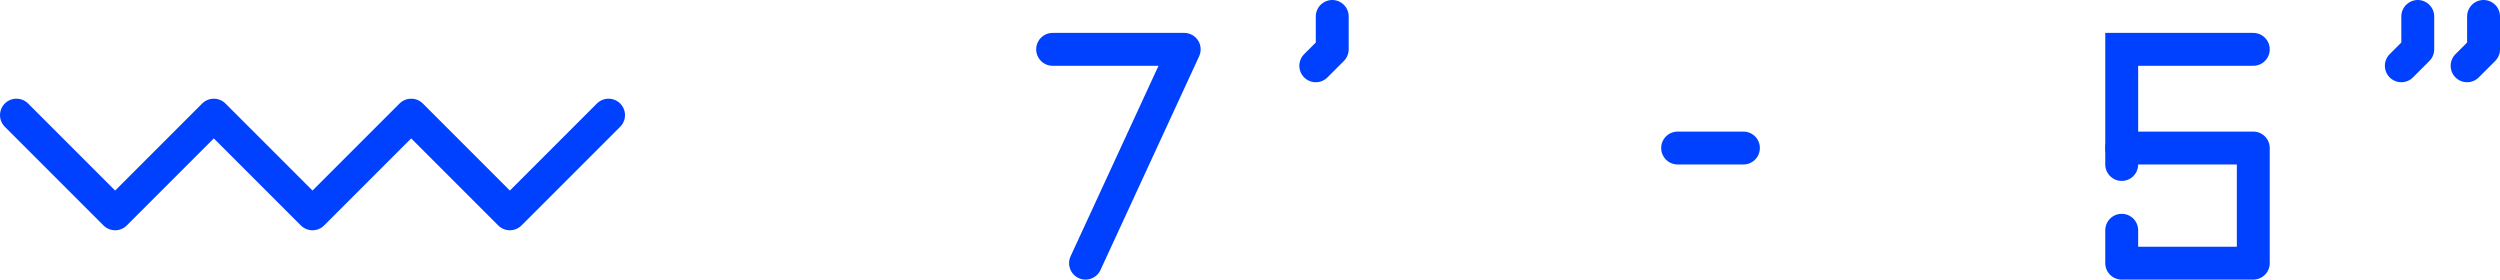 <?xml version="1.0" encoding="UTF-8"?>
<svg width="152px" height="17px" viewBox="0 0 152 17" version="1.1" xmlns="http://www.w3.org/2000/svg" xmlns:xlink="http://www.w3.org/1999/xlink">
    <!-- Generator: Sketch 64 (93537) - https://sketch.com -->
    <title>numbers-icon</title>
    <desc>Created with Sketch.</desc>
    <g id="Page-1" stroke="none" stroke-width="1" fill="none" fill-rule="evenodd" stroke-linecap="round">
        <g id="Desktop-HD-Copy-11" transform="translate(-461, -5541)" stroke="#0040FF" stroke-width="2">
            <g id="numbers-icon" transform="translate(462, 5542)">
                <polyline id="Path-40" stroke-linejoin="round" points="0 6 6 12 12 6 18 12 24 6 30 12 36 6"></polyline>
                <polyline id="Path-41" stroke-linejoin="round" points="63 2 71 2 65 15"></polyline>
                <polyline id="Path-42" stroke-linejoin="round" points="80 0 80 2 79 3"></polyline>
                <polyline id="Path-42" stroke-linejoin="round" points="146 0 146 2 145 3"></polyline>
                <polyline id="Path-42" stroke-linejoin="round" points="150 0 150 2 149 3"></polyline>
                <polyline id="Path-43" points="136 2 128 2 128 9"></polyline>
                <polyline id="Path-44" stroke-linejoin="round" points="128 8 136 8 136 15 128 15 128 13"></polyline>
                <line x1="101" y1="8" x2="105" y2="8" id="Line-3" stroke-linejoin="round"></line>
            </g>
        </g>
    </g>
</svg>